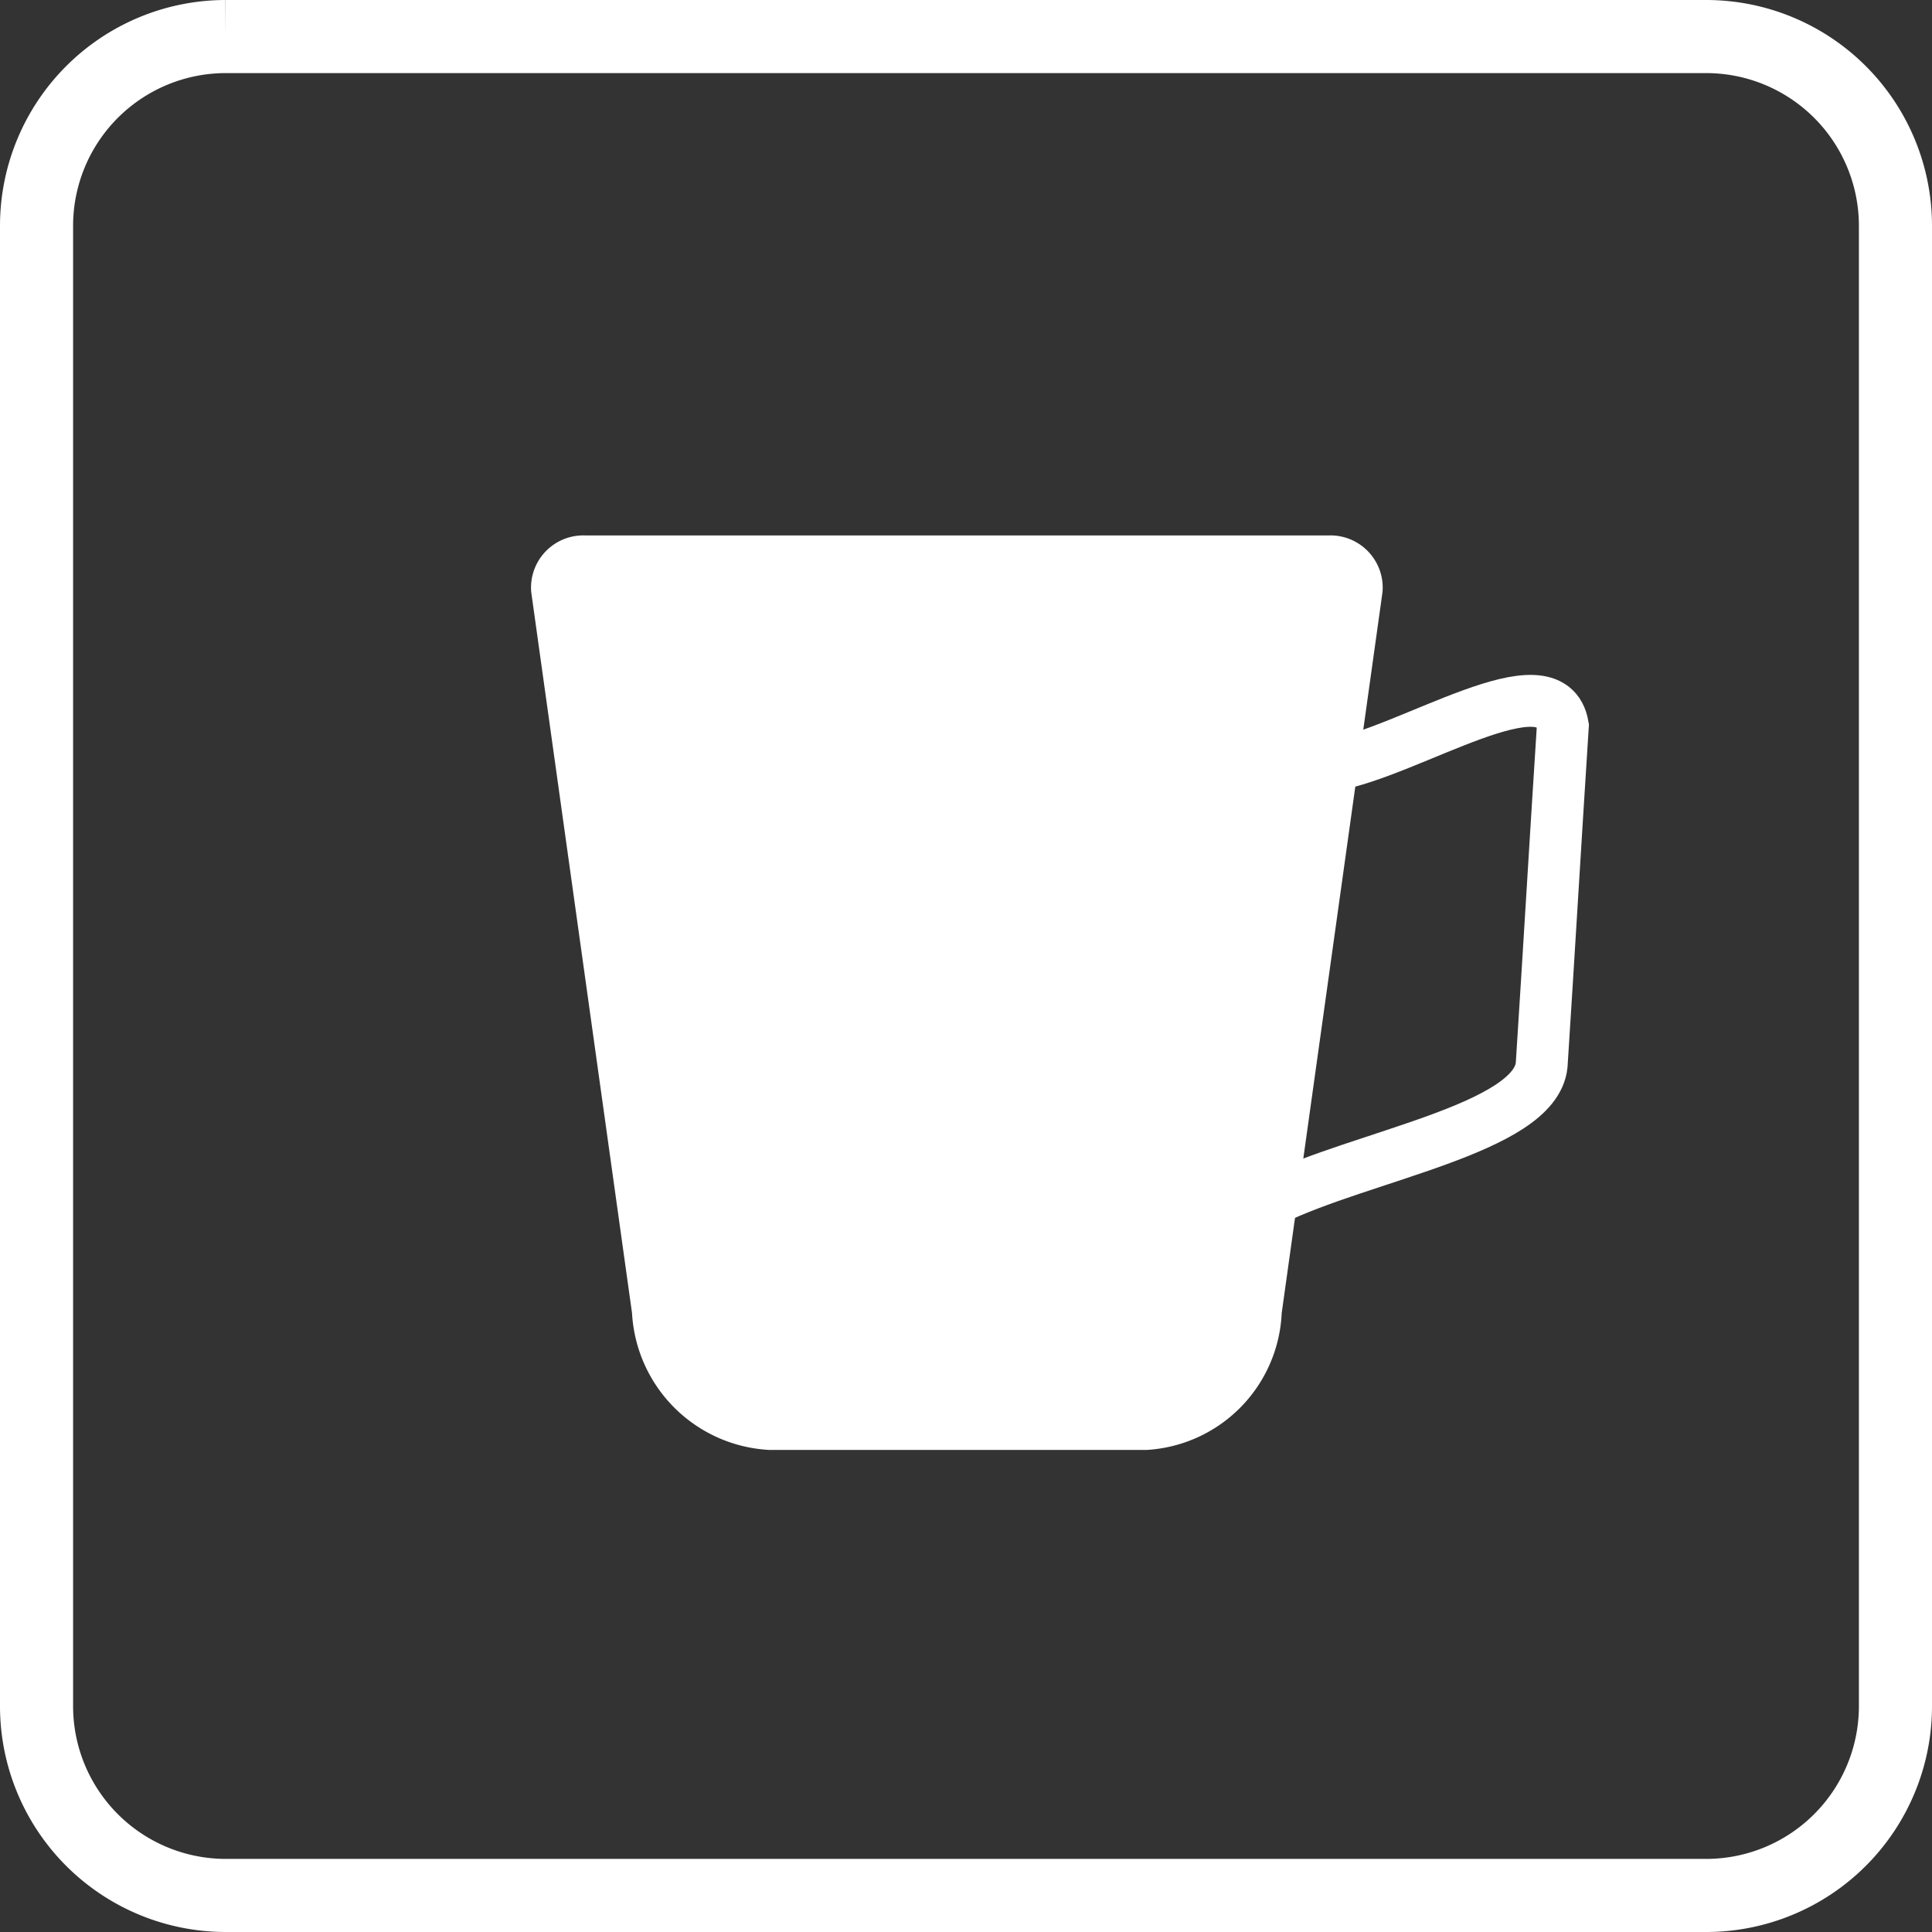 <?xml version="1.0" encoding="UTF-8"?> <svg xmlns="http://www.w3.org/2000/svg" viewBox="0 0 26.43 26.43"><rect x="0" y="0" width="26.43" height="26.43" fill="#333333" stroke="none"/> <defs> <style>.cls-1,.cls-2{fill:none;stroke:#fff;}.cls-1{stroke-miterlimit:10;}.cls-1,.cls-3{fill-rule:evenodd;}.cls-2{stroke-miterlimit:22.93;stroke-width:0.71px;}.cls-3{fill:#fff;}</style> </defs> <g id="Слой_2" data-name="Слой 2"> <g id="Слой_1-2" data-name="Слой 1"> <path class="cls-1" d="M3.08.5H23.35a2.59,2.59,0,0,1,2.58,2.58V23.35a2.59,2.59,0,0,1-2.58,2.58H3.08A2.59,2.59,0,0,1,.5,23.35V3.08A2.59,2.59,0,0,1,3.08.5"></path> <path class="cls-2" d="M18.22,10.47c1.06-.18,3-1.49,3.16-.54-.1,1.55-.19,3.09-.29,4.64-.09.87-2.46,1.24-3.7,1.85"></path> <path class="cls-3" d="M10.53,19.48h5.15a1.61,1.61,0,0,0,1.5-1.55l1.38-9.87a.36.36,0,0,0-.38-.38H8a.36.36,0,0,0-.38.38L9,17.93A1.63,1.63,0,0,0,10.53,19.48Z"></path> <path class="cls-2" d="M10.53,19.48h5.15a1.61,1.61,0,0,0,1.5-1.55l1.38-9.87a.36.36,0,0,0-.38-.38H8a.36.36,0,0,0-.38.38L9,17.93A1.63,1.63,0,0,0,10.53,19.48Z"></path> </g> </g> </svg> 